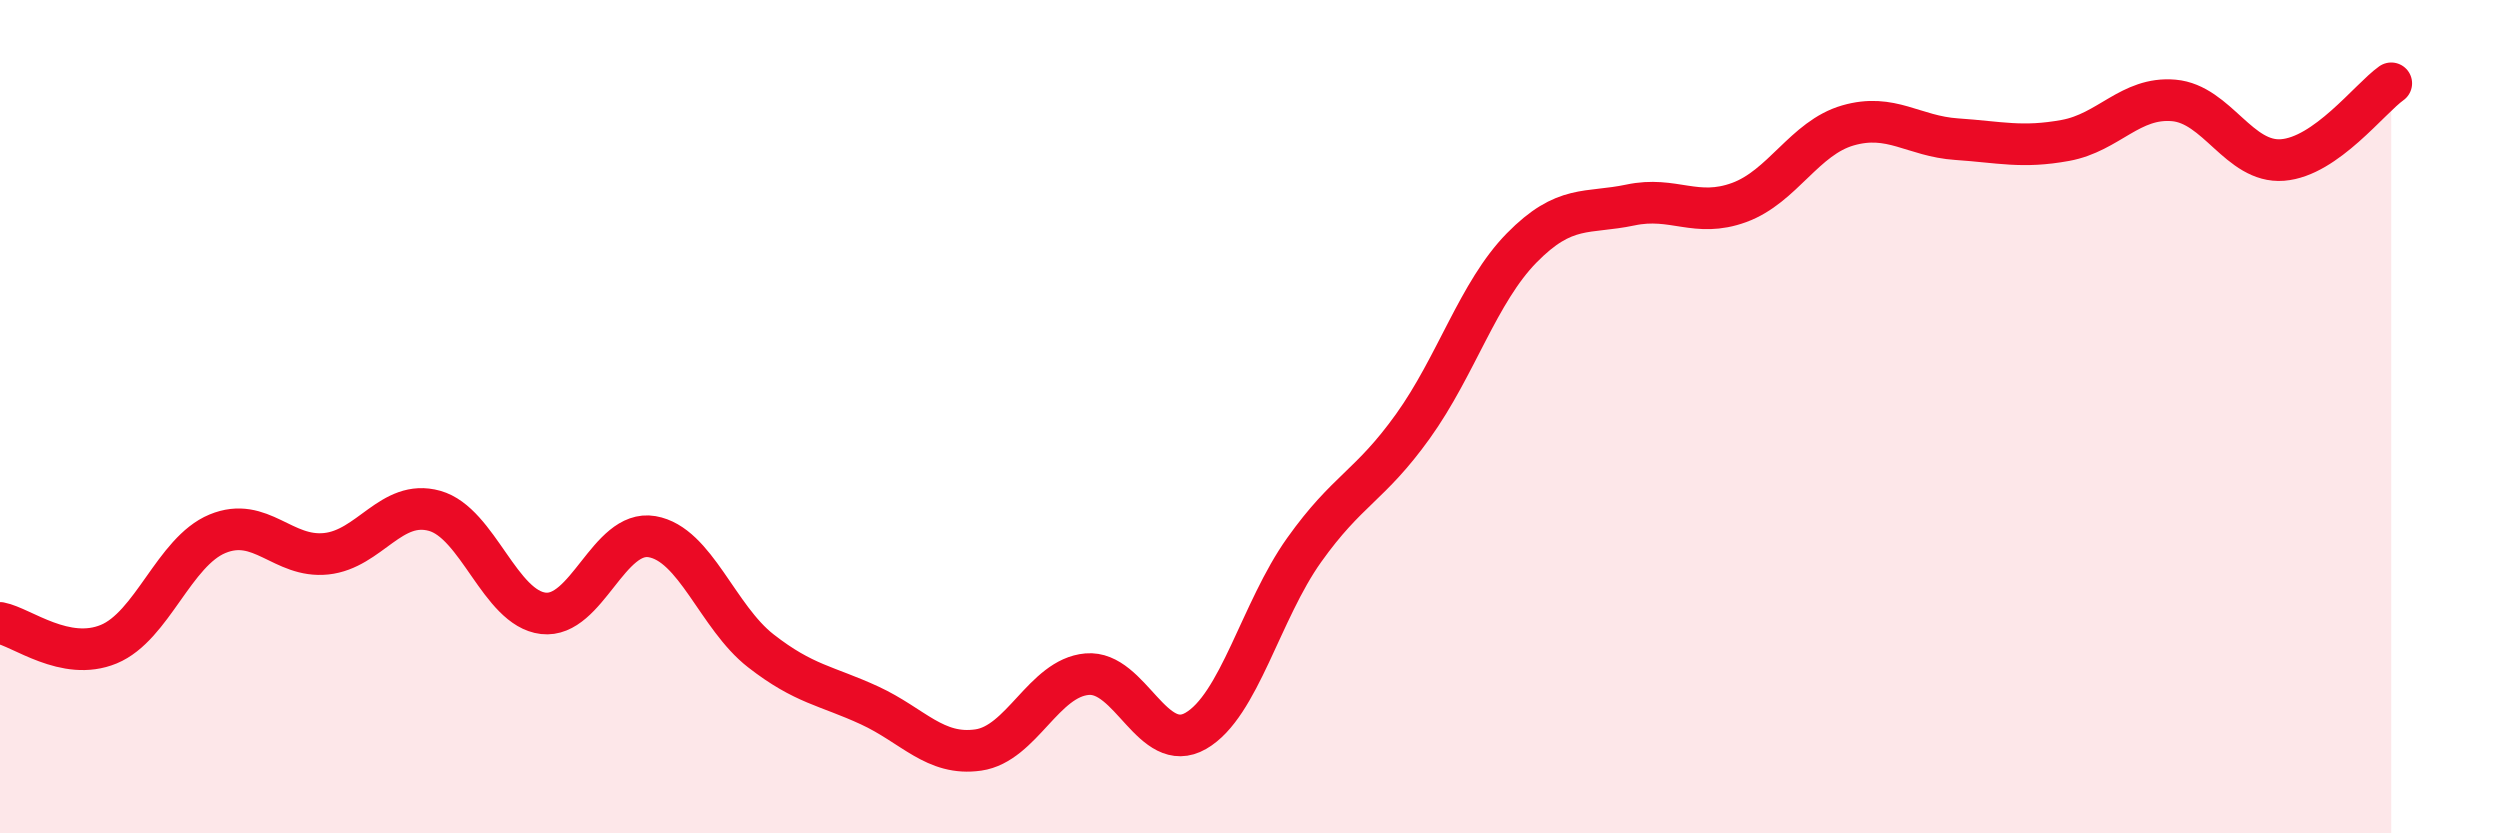 
    <svg width="60" height="20" viewBox="0 0 60 20" xmlns="http://www.w3.org/2000/svg">
      <path
        d="M 0,14.95 C 0.52,15.05 1.57,15.89 2.61,15.46 C 3.65,15.03 4.18,13.24 5.22,12.81 C 6.26,12.38 6.79,13.4 7.83,13.29 C 8.87,13.18 9.39,11.97 10.43,12.26 C 11.47,12.55 12,14.6 13.04,14.72 C 14.08,14.84 14.61,12.7 15.65,12.88 C 16.69,13.06 17.22,14.81 18.26,15.62 C 19.3,16.43 19.83,16.45 20.87,16.93 C 21.91,17.41 22.44,18.15 23.48,18 C 24.52,17.85 25.05,16.27 26.09,16.18 C 27.13,16.09 27.66,18.14 28.7,17.54 C 29.74,16.94 30.26,14.66 31.3,13.2 C 32.34,11.74 32.87,11.68 33.91,10.23 C 34.95,8.78 35.48,7.01 36.52,5.95 C 37.56,4.89 38.09,5.14 39.13,4.92 C 40.17,4.7 40.7,5.24 41.74,4.86 C 42.78,4.48 43.31,3.31 44.35,3.01 C 45.39,2.71 45.92,3.27 46.96,3.34 C 48,3.41 48.53,3.56 49.57,3.37 C 50.61,3.18 51.13,2.32 52.17,2.41 C 53.21,2.5 53.74,3.92 54.78,3.84 C 55.82,3.76 56.87,2.37 57.39,2L57.39 20L0 20Z"
        fill="#EB0A25"
        opacity="0.1"
        stroke-linecap="round"
        stroke-linejoin="round"
      />
      <path
        d="M 0,14.95 C 0.52,15.05 1.57,15.89 2.61,15.46 C 3.65,15.03 4.18,13.24 5.22,12.81 C 6.26,12.38 6.79,13.4 7.83,13.29 C 8.87,13.18 9.39,11.97 10.43,12.26 C 11.47,12.55 12,14.6 13.04,14.72 C 14.08,14.84 14.61,12.7 15.65,12.88 C 16.69,13.06 17.22,14.81 18.26,15.62 C 19.3,16.43 19.83,16.45 20.87,16.93 C 21.91,17.41 22.44,18.15 23.48,18 C 24.52,17.85 25.05,16.27 26.09,16.18 C 27.13,16.09 27.66,18.14 28.7,17.54 C 29.74,16.94 30.26,14.66 31.3,13.2 C 32.34,11.74 32.87,11.68 33.91,10.23 C 34.95,8.78 35.48,7.01 36.52,5.95 C 37.56,4.89 38.09,5.14 39.13,4.92 C 40.17,4.7 40.7,5.24 41.74,4.86 C 42.78,4.48 43.31,3.31 44.35,3.01 C 45.39,2.71 45.92,3.27 46.96,3.34 C 48,3.41 48.53,3.56 49.57,3.37 C 50.61,3.18 51.13,2.32 52.17,2.41 C 53.21,2.5 53.74,3.92 54.78,3.84 C 55.82,3.76 56.87,2.37 57.39,2"
        stroke="#EB0A25"
        stroke-width="1"
        fill="none"
        stroke-linecap="round"
        stroke-linejoin="round"
      />
    </svg>
  